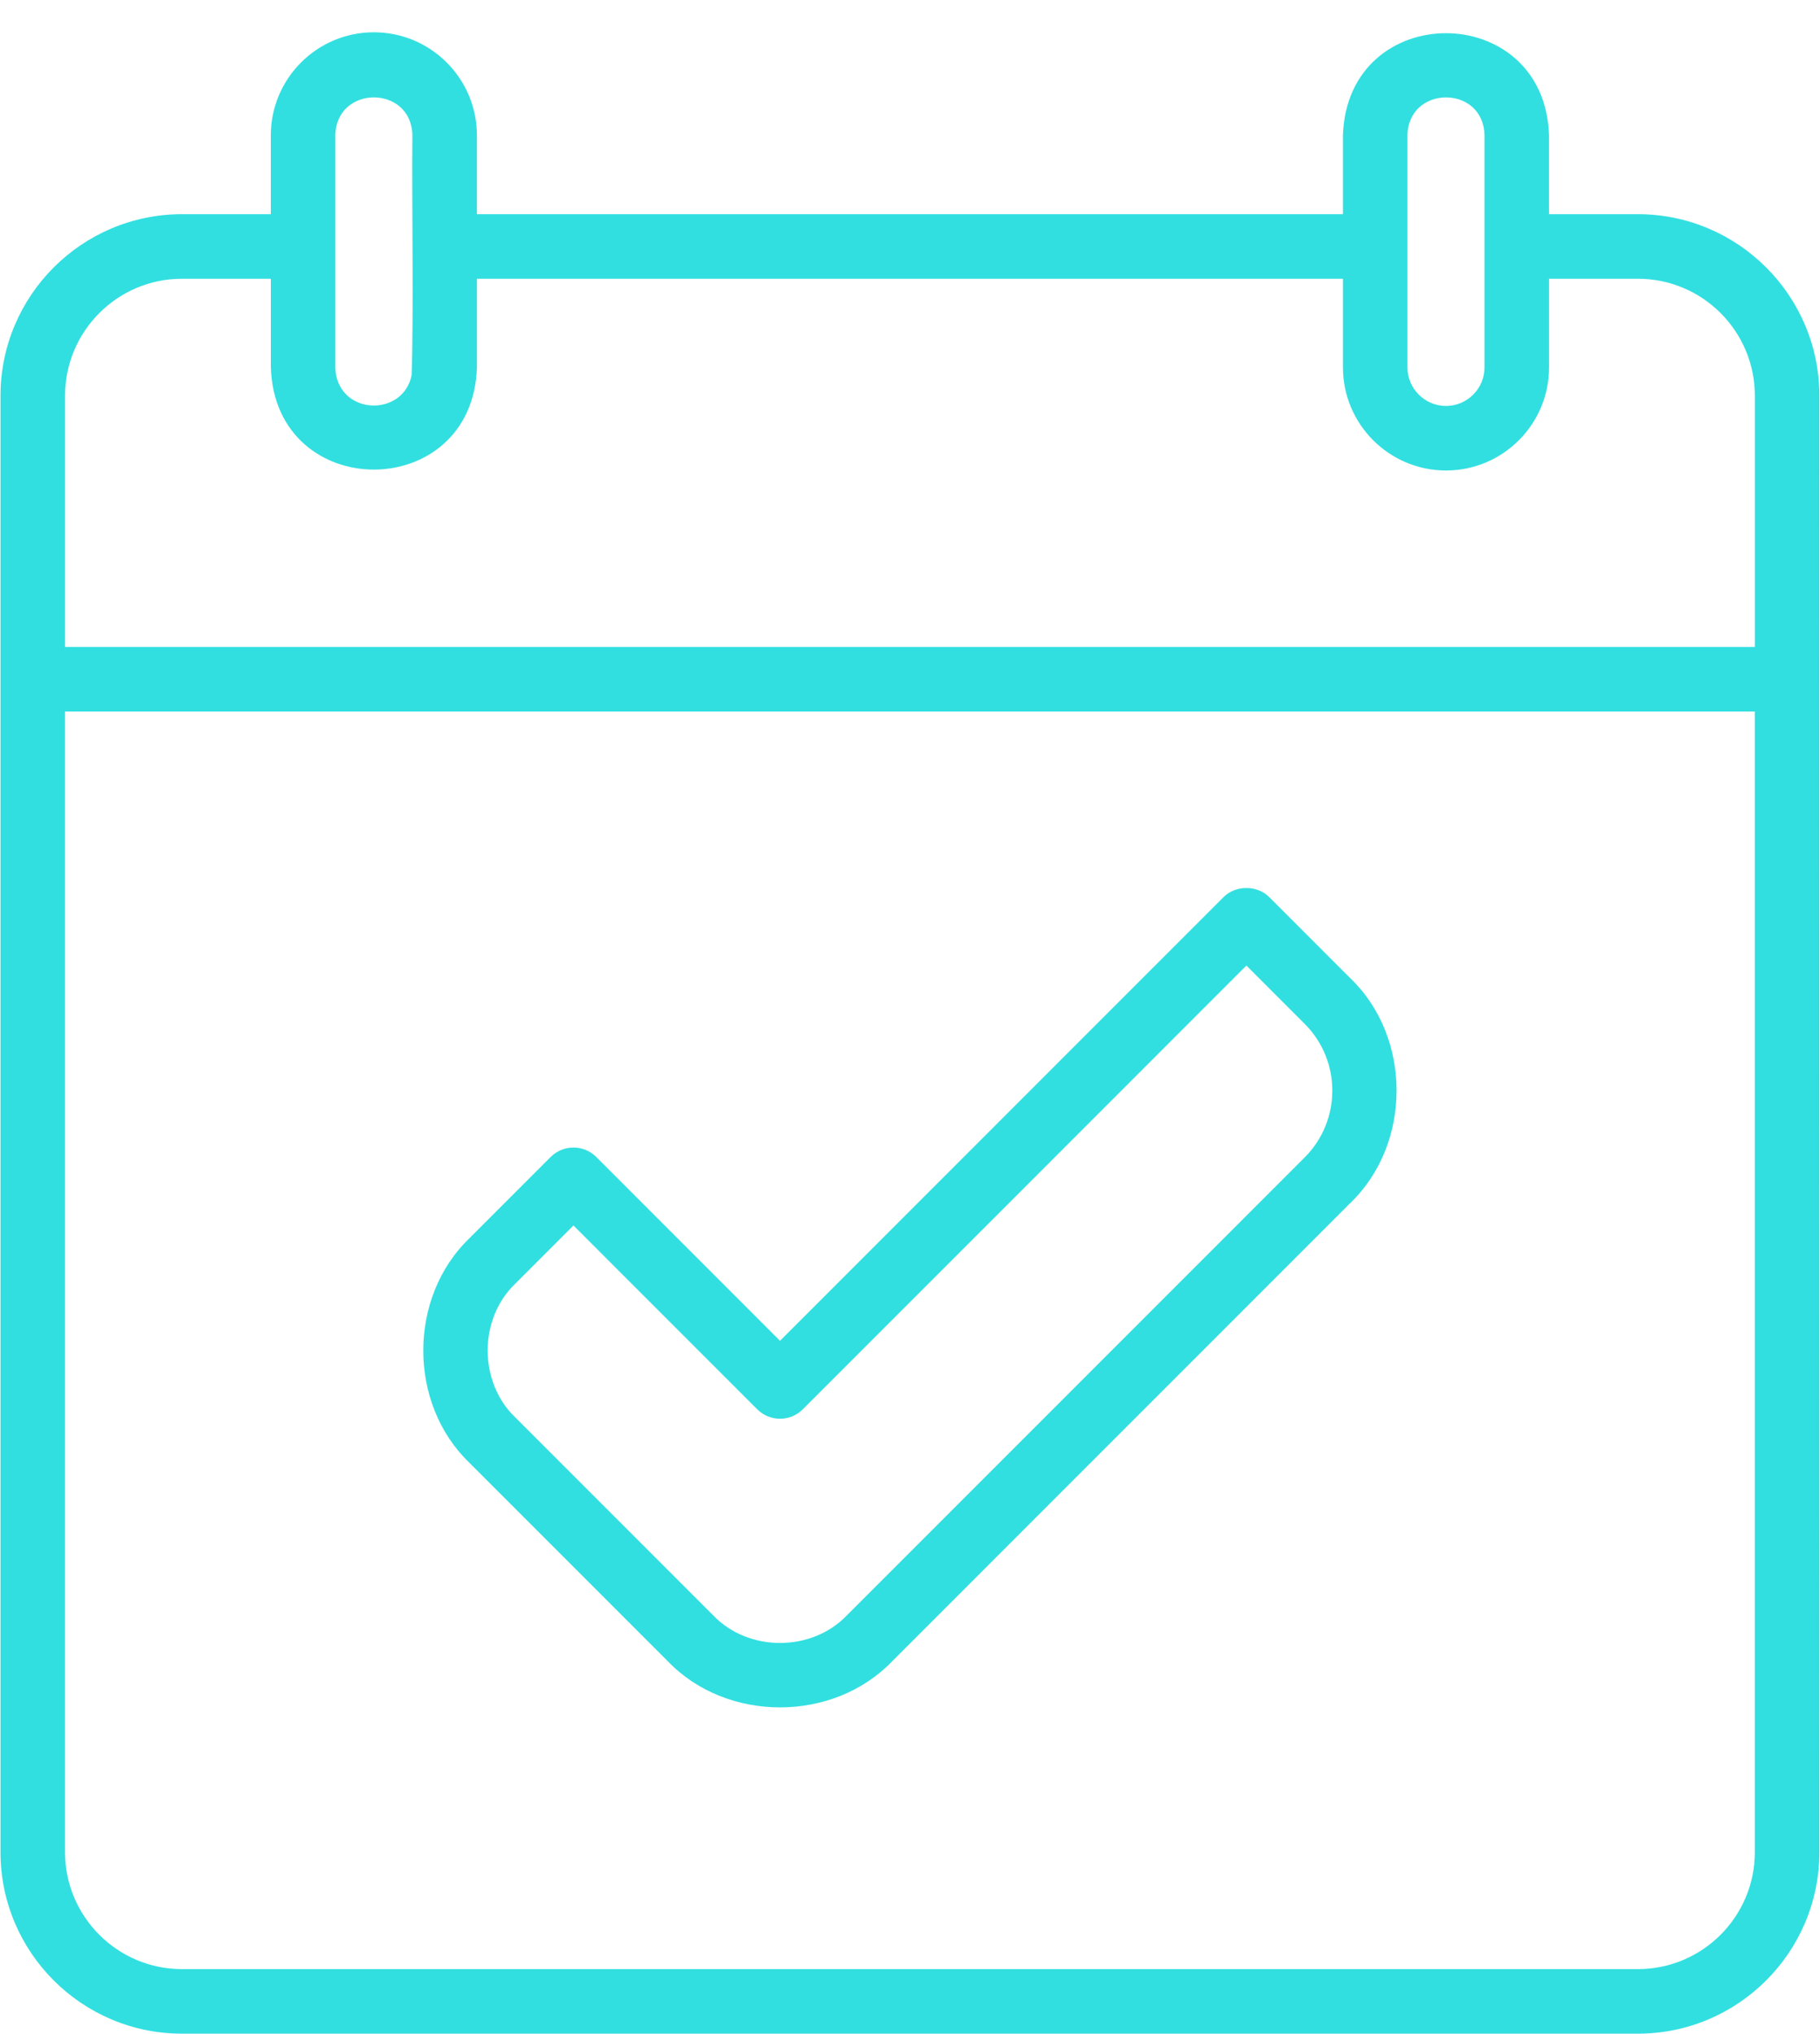 <?xml version="1.0" encoding="UTF-8" standalone="no"?><svg xmlns="http://www.w3.org/2000/svg" xmlns:xlink="http://www.w3.org/1999/xlink" fill="#32dfe0" height="94.5" preserveAspectRatio="xMidYMid meet" version="1" viewBox="7.7 2.0 84.6 94.5" width="84.6" zoomAndPan="magnify"><g id="change1_1"><path d="M83.836,11.953h-4.131V8.291c-0.204-6.325-9.374-6.337-9.581,0c0,0,0,3.662,0,3.662H29.869V8.291 c0-2.642-2.149-4.791-4.791-4.791s-4.79,2.149-4.79,4.791v3.662h-4.13c-4.65,0-8.435,3.784-8.435,8.435v13.174v54.503 c0,4.651,3.784,8.435,8.435,8.435h67.678c4.65,0,8.435-3.784,8.435-8.435c0.017-9.863-0.012-58.983,0-67.677 C92.271,15.737,88.486,11.953,83.836,11.953z M73.124,8.291c0.041-2.349,3.539-2.356,3.581,0c0,0,0,5.162,0,5.162v5.619 c0,0.987-0.803,1.791-1.79,1.791s-1.791-0.803-1.791-1.791v-5.619V8.291z M23.288,8.291c0.041-2.35,3.539-2.356,3.581,0 c-0.033,2.858,0.065,8.282-0.036,11.142c-0.375,1.879-3.133,1.883-3.508,0c-0.024-0.116-0.036-0.237-0.036-0.36v-5.619V8.291z M10.724,20.388c0-2.997,2.438-5.435,5.435-5.435h4.13v4.119c0.208,6.337,9.378,6.327,9.581,0c0,0,0-4.119,0-4.119h40.255v4.119 c0,2.642,2.149,4.791,4.791,4.791s4.79-2.149,4.79-4.791v-4.119h4.131c2.997,0,5.435,2.438,5.435,5.435v11.674H10.724V20.388z M89.271,88.065c0,2.997-2.438,5.435-5.435,5.435H16.158c-2.997,0-5.435-2.438-5.435-5.435V35.062h78.547V88.065z M38.737,79.19 c2.747,2.864,7.693,2.865,10.441,0c0,0,21.291-21.291,21.291-21.291c2.864-2.748,2.866-7.694,0-10.442c0,0-3.772-3.772-3.772-3.772 c-0.563-0.563-1.559-0.563-2.121,0L43.958,64.304l-8.541-8.541c-0.586-0.586-1.535-0.586-2.121,0l-3.772,3.772 c-2.864,2.748-2.866,7.694,0,10.441C29.524,69.977,38.737,79.19,38.737,79.19z M31.645,61.657l2.712-2.712l8.541,8.541 c0.586,0.586,1.535,0.586,2.121,0l20.618-20.619l2.712,2.712c1.709,1.709,1.709,4.49,0,6.2L47.058,77.069 c-1.632,1.7-4.567,1.701-6.199,0c0,0-9.214-9.213-9.214-9.213C29.945,66.224,29.943,63.289,31.645,61.657z"/></g></svg>